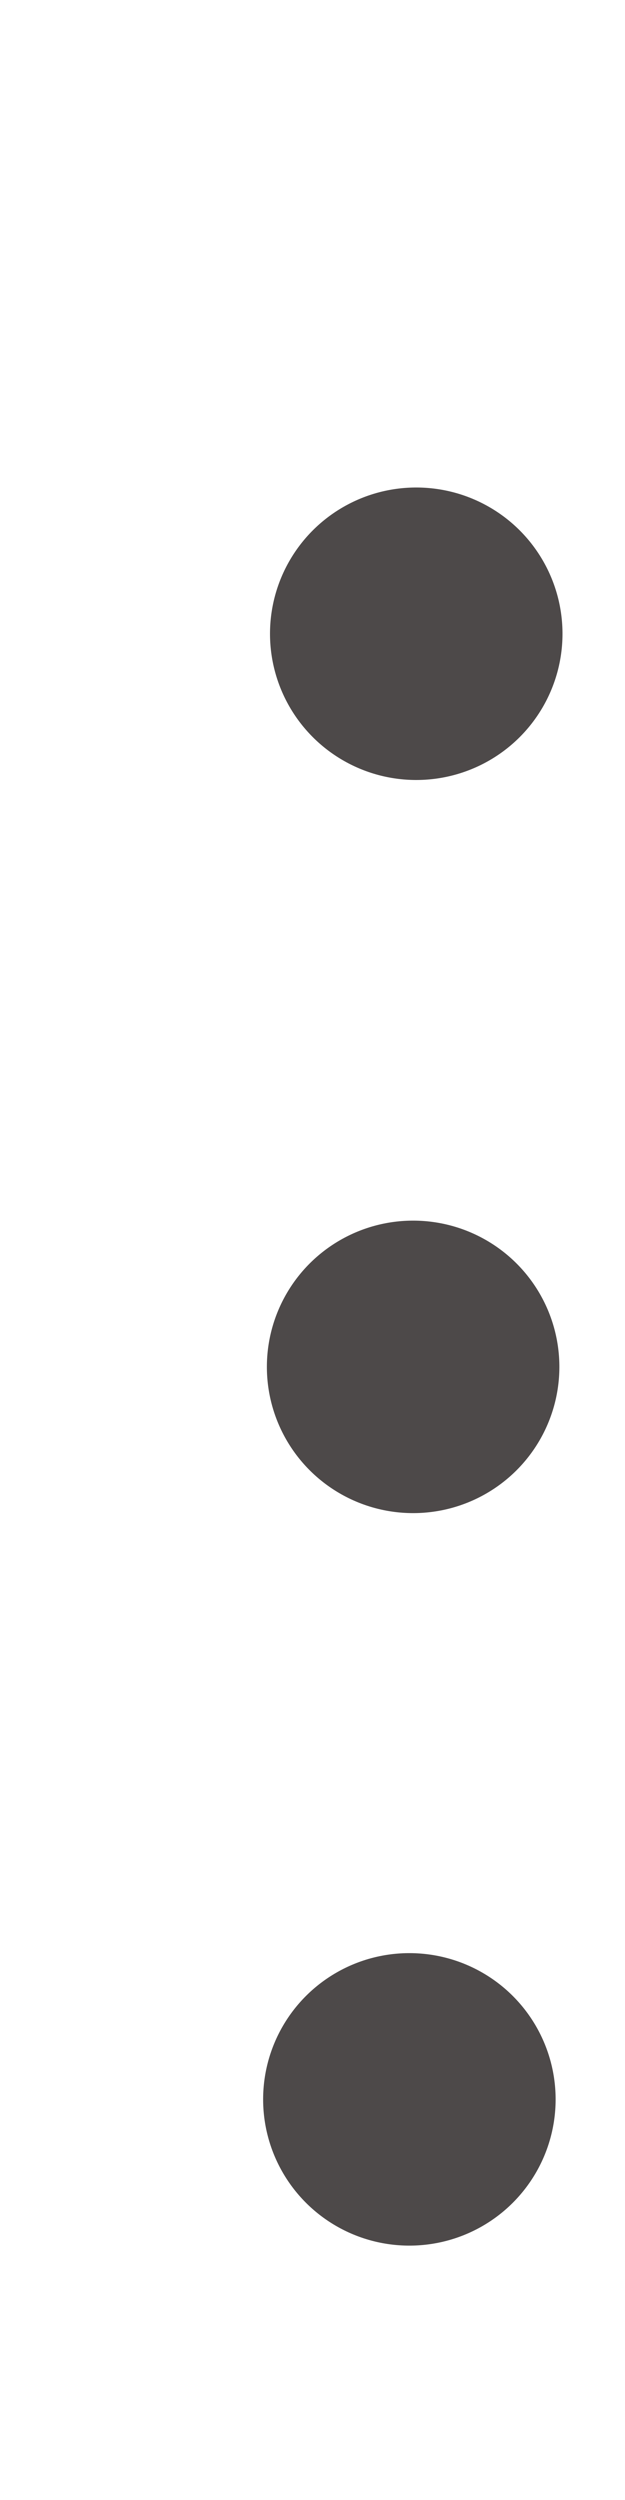 <svg width="1" height="4" viewBox="0 0 1 4" fill="none" xmlns="http://www.w3.org/2000/svg">
<circle cx="0.666" cy="1.014" r="0.234" transform="rotate(0.269 0.666 1.014)" fill="#4D4949"/>
<circle cx="0.661" cy="2.187" r="0.234" transform="rotate(0.269 0.661 2.187)" fill="#4D4949"/>
<circle cx="0.655" cy="3.359" r="0.234" transform="rotate(0.269 0.655 3.359)" fill="#4D4949"/>
</svg>
